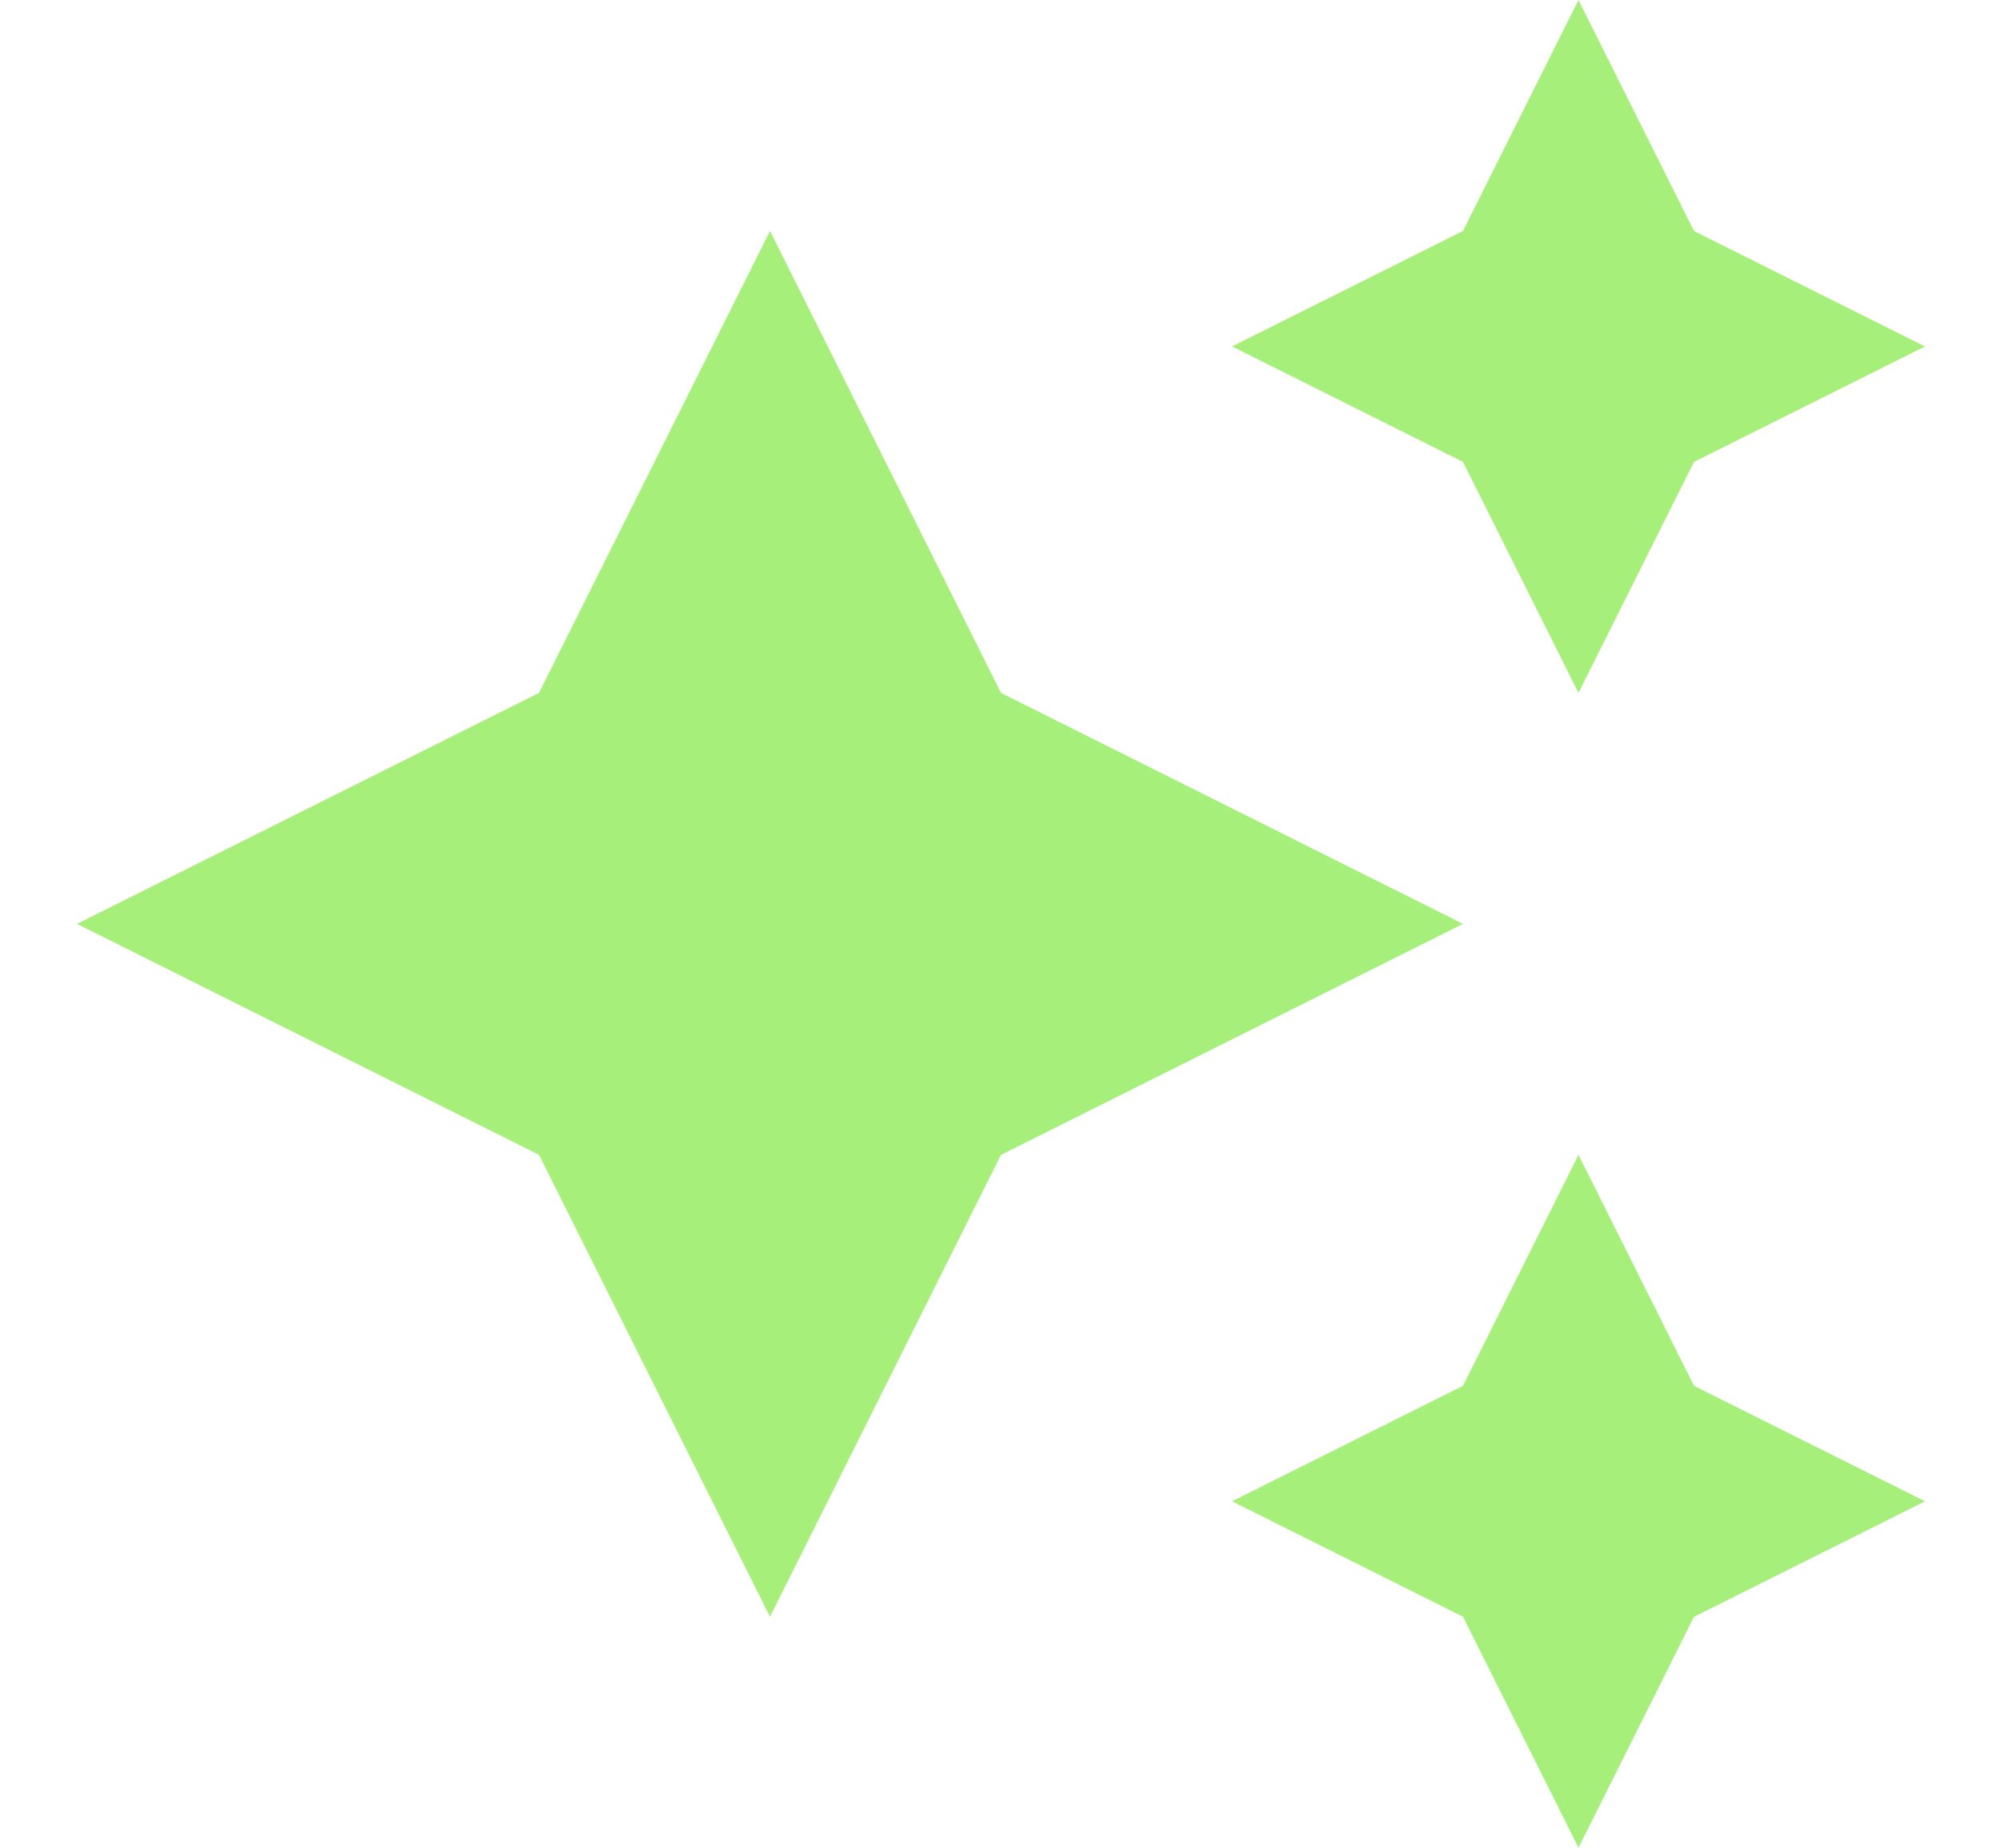 <svg width="13" height="12" viewBox="0 0 13 12" fill="none" xmlns="http://www.w3.org/2000/svg">
<path d="M9.5 1.5L10.25 0L11 1.5L12.5 2.25L11 3L10.25 4.5L9.5 3L8 2.25L9.5 1.5ZM3.5 4.5L5 1.5L6.5 4.5L9.5 6L6.5 7.5L5 10.5L3.5 7.5L0.5 6L3.5 4.5ZM10.25 7.5L11 9L12.5 9.75L11 10.5L10.25 12L9.5 10.5L8 9.75L9.5 9L10.25 7.5Z" fill="#A7EF7B"/>
</svg>
